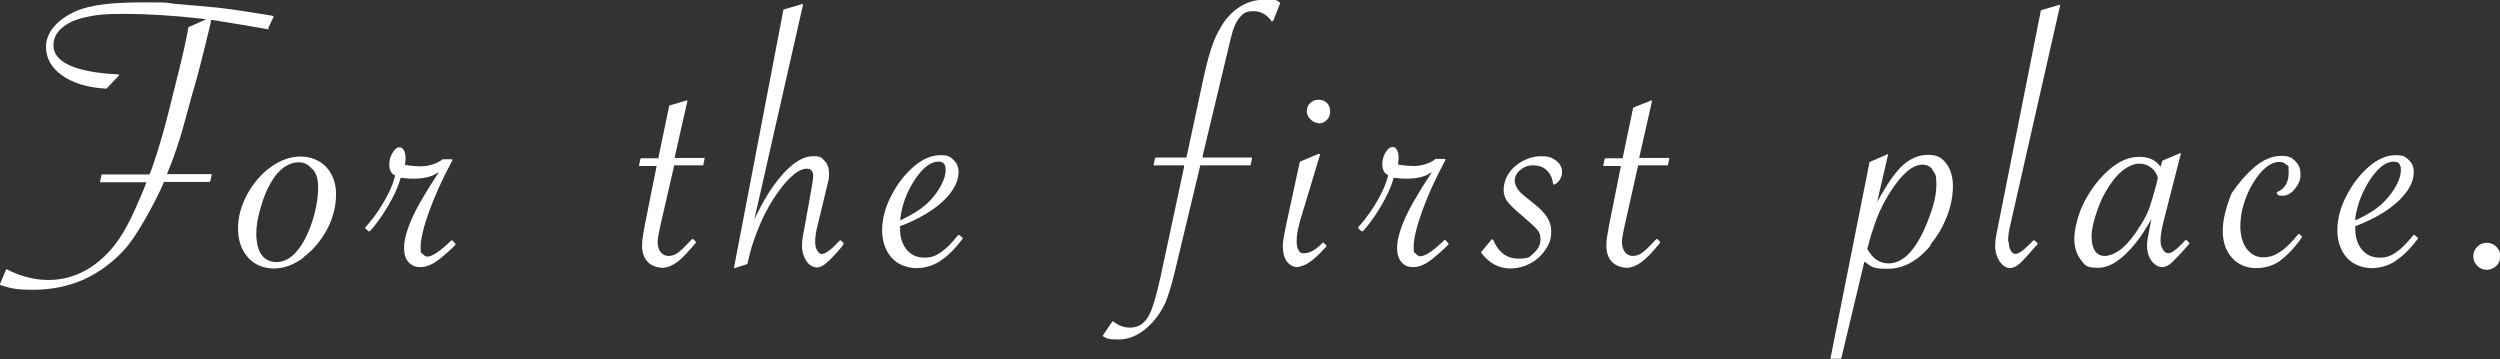 <?xml version="1.0" encoding="UTF-8"?>
<svg id="_レイヤー_1" data-name="レイヤー_1" xmlns="http://www.w3.org/2000/svg" version="1.1" viewBox="0 0 739.4 106.2">
  <rect x="0" y="0" width="739.4" height="106.2" fill="#333333" stroke="none"/>
  <!-- Generator: Adobe Illustrator 29.1.0, SVG Export Plug-In . SVG Version: 2.1.0 Build 142)  -->
  <defs>
    <style>
      .st0 {
        fill: #fff;
        fill-rule: evenodd;
      }
    </style>
  </defs>
  <path class="st0" d="M735.5,79.8c-2.2,0-4-1.8-4-4s1.8-4,4-4,4,1.8,4,4-1.8,4-4,4ZM708.5,77.2c-2.2,1.4-4.6,2.1-7.1,2.1s-5.5-1-7.3-3.1c-1.8-2-2.8-4.8-2.8-8.1s.9-6.8,2.7-10.2c1.7-3.4,4-6.3,6.6-8.6,2.7-2.3,5.3-3.4,7.9-3.4s2.9.5,3.9,1.4c1,.9,1.5,2.1,1.5,3.6,0,2.9-1.6,5.8-4.7,8.7-3,2.8-7.2,5.2-12.3,7.2h-.3c0,.1,0,.4,0,.4,0,.2,0,.4,0,.6,0,2.5.7,4.5,2,6.1,1.4,1.6,3.1,2.3,5.2,2.3s3.3-.5,4.9-1.6c1.6-1.1,3.3-2.8,5.1-5.1,0,0,0,0,.1,0,0,0,.1,0,.2,0l1,.8c0,0,.1.2,0,.3-2.3,3.1-4.6,5.3-6.7,6.6ZM697.4,64.8c3.4-1.6,6.1-3.4,8-5.4,1.4-1.5,2.6-3.1,3.4-4.7.9-1.7,1.3-3.2,1.3-4.5,0-2.4-1.6-2.4-2.2-2.4-2.3,0-4.7,1.9-7.1,5.6-2.2,3.4-3.6,7.1-4.2,11v.8c-.1,0,.6-.3.6-.3ZM674.4,77.1c-2.1,1.5-4.6,2.2-7.2,2.2s-5.3-1-7.1-3.1c-1.8-2-2.7-4.7-2.7-7.9s.9-6.8,2.6-11.1c1.7-2.5,4-5.4,6.7-7.7,2.7-2.3,5.4-3.4,7.9-3.4s3.2.5,4.2,1.5c1.1,1,1.6,2.3,1.6,4s-.6,2.9-1.7,4.3c-1.1,1.4-2.4,2-3.7,2s-1.2-.2-1.6-.7c0,0,0-.1,0-.2,0,0,0-.1.1-.2,2.3-1,3.4-2.9,3.4-5.8s-.2-1.7-.7-2.3c-.5-.5-1.1-.8-2-.8-1.3,0-2.7.5-4,1.6-1.4,1.1-2.6,2.6-3.8,4.6-1.2,1.9-2.1,4-2.8,6.3-.7,2.2-1,4.5-1,6.7s.6,4.9,1.9,6.5c1.3,1.7,2.9,2.5,4.9,2.5s3.5-.6,5.1-1.7c1.7-1.1,3.4-2.9,5.3-5.2,0,0,0,0,0,0,.1,0,.2,0,.2,0l.8.7c0,0,.1.2,0,.3-2.2,3.2-4.5,5.5-6.6,7ZM646.9,72.8c-2,2.3-3.5,3.8-4.5,4.8-1.1,1-2,1.4-2.9,1.4-1.2,0-2.3-.7-3.2-1.9-.9-1.3-1.3-2.8-1.3-4.4s.3-2.7.8-5.4l.5-2.5-1.3,2.2c-1,1.7-2.1,3.3-3.3,4.8-3.9,4.9-7.6,7.4-11.2,7.4s-3.9-.8-5.1-2.4c-1.2-1.6-1.9-3.6-1.9-6.2s1-7.2,3-11c2-3.8,4.5-7,7.4-9.5,2.9-2.5,5.8-3.7,8.7-3.7s4.5.8,5.9,2.3l.5.6.5-1.6c0,0,0-.1.1-.2l5.2-2.2c0,0,.1,0,.2,0,0,0,0,.1,0,.2l-5.2,20.3c-.5,2.2-.8,3.9-.8,5.2s.2,2,.7,2.8c.4.7,1,1.1,1.6,1.1,1,0,2.7-1.3,5.1-3.9,0,0,.2,0,.3,0l.8.8c0,0,0,.2,0,.3l-.6.7ZM638.2,52.5c-.4-1.3-1.1-2.3-2.1-3-1-.8-2.2-1.1-3.5-1.1s-3.2.7-5,2.2c-1.8,1.5-3.4,3.6-4.9,6.2-1.2,2.1-2.1,4.4-2.9,6.9-.8,2.5-1.2,4.6-1.2,6.2s.3,3.3,1,4.3c.7,1,1.6,1.5,2.9,1.5s3.4-.8,5.2-2.3c1.8-1.6,3.6-3.8,5.4-6.8,1.1-1.7,2-3.4,2.6-5.1.6-1.7,1.3-4.1,2.1-7.1l.4-1.8h0c0-.1,0-.3,0-.3ZM594.1,71.4c0,1.1.2,2,.6,2.7.4.7.8,1,1.4,1,1.1,0,2.8-1.4,5.3-4,0,0,.2-.1.3,0l.9.8c0,0,0,.1,0,.2s0,.1,0,.2l-.6.6c-2.1,2.4-3.6,4.1-4.6,5-2.4,2.1-4.4,1.7-6-.6-.8-1.3-1.3-2.7-1.3-4.4s.2-2.9.7-5.3l12.8-64.5c0,0,0-.1.1-.1l5.5-1.6s0,0,0,0c0,0,.1,0,.1,0,0,0,0,.1,0,.2l-14.7,64.8c-.5,2-.7,3.7-.7,5.1ZM571,72.6c-3.8,4.6-8.1,6.9-12.7,6.9s-4.7-.6-6.4-1.8l-.5-.3-6.8,28.5c0,0-.1.2-.2.2h-2.8c0,0-.1,0-.2,0,0,0,0,0,0-.2l11.5-57.8c0,0,0-.1.1-.2l5.3-2.3s0,0,0,0,0,0,.1,0c0,0,0,.1,0,.2l-3.2,13.9,1.5-2.6c1.9-3.3,3.7-5.8,5.4-7.6,2.4-2.4,5.2-3.7,8.1-3.7s4.1.9,5.4,2.5c1.3,1.7,2,4,2,6.8s-.6,5.9-1.8,9c-1.2,3-2.8,5.8-4.9,8.3ZM571.6,50.2c-.7-1-1.7-1.5-3-1.5-2.1,0-4.4,1.4-6.8,4.3-2.3,2.8-4.3,6.1-5.9,9.6-.6,1.4-1.2,2.9-1.7,4.5-.6,1.7-1.1,3.3-1.5,4.9l-.4,1.5v.2c1.6,2.8,3.6,4.2,6.3,4.2,3.9,0,7.4-3.3,10.4-9.8,2.4-5.3,3.7-9.8,3.7-13.3s-.4-3.4-1.1-4.4ZM493.3,48.9h-8.8l-4.1,18.3c-.4,2-.7,3.4-.7,4.3,0,1.3.3,2.3.9,3.1.6.7,1.4,1.1,2.3,1.1s1.8-.3,2.6-.8c.6-.4,1.7-1.3,3.7-3.5l.7-.7c0,0,.2,0,.3,0l.8.8c0,0,0,.2,0,.3-2.2,2.7-4,4.6-5.5,5.7-1.5,1.1-3,1.7-4.4,1.7s-3.3-.6-4.4-1.8c-1.1-1.2-1.6-2.8-1.6-4.7s.3-3.4.8-6.1l3.5-17.5h-5c0,0-.1,0-.2,0,0,0,0,0,0-.2l.4-1.9c0,0,.1-.2.2-.2h5.1l3.1-14.8c0,0,0-.1.1-.2l5.3-2.1c0,0,.2,0,.2,0,0,0,0,.1,0,.2l-3.8,16.8h8.7c0,0,.1,0,.2,0,0,0,0,0,0,.2l-.4,1.9c0,.1-.1.2-.2.2ZM459.4,54.4c0,0,0,0-.1-.2-.2-1.7-.9-3-1.9-3.9-1.1-1-2.4-1.4-4-1.4s-2.7.5-3.8,1.4c-1.1.9-1.6,2-1.6,3.2s.9,3,2.8,4.4l3.2,2.6c3.2,2.5,4.8,5.1,4.8,7.8s-.6,3.8-1.7,5.5c-1.1,1.7-2.6,3.1-4.5,4.1-1.9,1-3.9,1.5-6,1.5-3.3,0-6.2-1.6-8.5-4.6,0,0,0-.2,0-.3l3.1-3.7s0,0,.2,0c.1,0,.2,0,.2.1,1.6,3.8,4.1,5.6,7.5,5.6s3.3-.6,4.6-1.7c1.3-1.2,1.9-2.5,1.9-4s-.3-2-.9-2.8c-.6-.8-2.1-2.1-4.4-4.1-2.2-1.8-3.6-3.2-4.4-4.2-.8-1-1.2-2.3-1.2-3.6s.5-3.4,1.6-4.9c1-1.5,2.4-2.7,4.1-3.6,1.7-.9,3.5-1.4,5.5-1.4s3.1.4,4.3,1.3c1.2.9,1.8,2,1.8,3.4s-.8,3-2.3,3.7c0,0-.1,0-.2,0ZM423.6,76.6c-2,1.6-3.9,2.4-5.6,2.4s-2.7-.5-3.5-1.5c-.9-1-1.3-2.4-1.3-4.1,0-2.8,1.1-6.4,3.2-10.6.7-1.5,1.7-3.2,3-5.4.9-1.5,1.9-3.1,3.2-5.1l.9-1.4-1.4.8c-.2.1-.5.2-.7.3-2.5,1-6.3,1-8.8.6h-.4c0,0-.1.3-.1.3-1.4,5.1-5.8,12-9,15.5,0,0,0,0-.2,0,0,0-.1,0-.2,0l-1-.9s0,0,0-.2c0,0,0,0,0-.1,2.6-2.8,7.3-9.2,8.8-15.1v-.4c0,0-.3-.1-.3-.1,0,0-2.1-.9-1.1-5,0,0,1.1-3.4,3-3.1,0,0,.5,0,.9.6.4.6.9,1.8.5,4.2v.4c0,0,.3,0,.3,0,1.2.3,3.8.4,4.4.4,2.3,0,5-.9,6.4-2.1,0,0,0,0,.1,0h2.6c0,0,.1,0,.2.1,0,0,0,.1,0,.2l-.4.8c-2.6,4.8-4.8,9.7-6.5,14.4-1.7,4.7-2.5,8.2-2.5,10.5s.2,1.5.6,2c.4.5.9.8,1.4.8,1.4,0,3.8-1.6,7.1-4.8,0,0,0,0,.2,0s0,0,.1,0l.9,1c0,0,0,.2,0,.3-1,1.1-2.7,2.6-4.8,4.3ZM390,36.4c-.9,0-1.7-.4-2.4-1.1-.7-.7-1.1-1.5-1.1-2.4s.3-1.8,1-2.4c.7-.7,1.5-1,2.5-1s1.8.3,2.5,1c.6.6.9,1.5.9,2.5s-.3,1.8-1,2.5c-.7.7-1.5,1-2.4,1ZM390.3,45.6s0,0,.1,0c0,0,0,.1,0,.2l-5.5,18.2c-.9,2.9-1.4,5.3-1.4,7.1,0,1.2.1,2.1.5,2.8.3.7.8,1,1.4,1h.1c.7,0,2.6.1,5.7-3.1,0,0,.2-.1.3,0l.8.8s0,0,0,.1c0,0,0,.1,0,.2l-.6.6c-1.7,1.9-2.6,2.6-3.4,3.3-.2.2-.4.4-.7.5-1.1,1-3.3,1.7-4.1,1.7s-2.2-.6-3-1.8c-.8-1.2-1.1-2.7-1.1-4.5,0-1.1.3-2.8.8-5.3l4.2-19.4c0,0,0-.2.1-.2l5.5-2.3s0,0,.1,0ZM376.3,6.3s-.1,0-.2,0c-1.4-2-3.2-3-5.4-3s-3,.6-4.1,1.9c-1.1,1.3-2,3.5-2.7,6.6l-8.2,34.3v.5c-.1,0,14.4,0,14.4,0,0,0,.1,0,.2,0,0,0,0,.1,0,.2l-.4,1.9c0,.1-.1.2-.2.2h-14.7l-7.5,31.3c-1,4.2-2,7.4-2.9,9.5-1,2.1-2.3,4.1-3.9,5.8-3,3.2-6.3,4.9-9.8,4.9s-3.3-.3-4.6-.9c0,0-.1,0-.1-.1,0,0,0-.1,0-.2l2.7-4c0,0,.1-.1.2-.1,0,0,.1,0,.2,0,1.5,1.2,3.1,1.8,4.9,1.8,2.7,0,4.6-1.4,5.9-4.2,1-2.1,2-5.7,3.1-10.6l7-32.7v-.5c.1,0-8.8,0-8.8,0,0,0-.1,0-.2,0,0,0,0,0,0-.2l.4-1.9c0,0,.1-.2.2-.2h9.1l5.2-24.2c.9-4,1.8-7.3,2.7-9.7.9-2.4,2.1-4.5,3.3-6.3,3.2-4.3,7.2-6.5,12-6.5s3.1.3,4.4.8c0,0,.1,0,.1.1h0c0,0,0,.1,0,.2l-2,5.1c0,0,0,.1-.2.1ZM278.1,77.2c-2.2,1.4-4.6,2.1-7.1,2.1s-5.5-1-7.3-3.1c-1.8-2-2.8-4.8-2.8-8.1s.9-6.8,2.7-10.2c1.7-3.4,4-6.3,6.6-8.6,2.7-2.3,5.3-3.4,7.9-3.4s2.9.5,3.9,1.4c1,.9,1.5,2.1,1.5,3.6,0,2.9-1.6,5.8-4.7,8.7-3,2.8-7.2,5.2-12.3,7.2h-.3c0,.1,0,.4,0,.4,0,.2,0,.4,0,.6,0,2.5.7,4.5,2,6.1,1.4,1.6,3.1,2.3,5.2,2.3s3.3-.5,4.9-1.6c1.6-1.1,3.3-2.8,5.1-5.1,0,0,0,0,.1,0,0,0,.1,0,.2,0l1,.8c0,0,.1.2,0,.3-2.3,3.1-4.6,5.3-6.7,6.6ZM267,64.8c3.4-1.6,6.1-3.4,8-5.4,1.4-1.5,2.6-3.1,3.4-4.7.9-1.7,1.3-3.2,1.3-4.5,0-2.4-1.6-2.4-2.2-2.4-2.3,0-4.7,1.9-7.1,5.6-2.2,3.4-3.6,7.1-4.1,11v.8c-.1,0,.6-.3.6-.3ZM249.2,72.7c-2,2.4-3.6,4.1-4.7,5-1,.9-2,1.4-2.9,1.4s-2.3-.6-3.1-1.9c-.8-1.2-1.3-2.7-1.3-4.4s.2-2.8.7-5.3l2.1-11.7c.3-1.7.5-3,.5-3.8s-.2-1.3-.5-1.6c-.4-.4-.9-.5-1.5-.5-1.3,0-2.8.8-4.5,2.4-1.8,1.6-3.5,3.8-5.3,6.6-1.8,2.8-3.3,5.8-4.6,9.1-1.3,3.2-2.3,6.5-3,9.9,0,0,0,.1-.1.2l-3.7,1.2c-.1,0-.2,0-.2,0,0,0,0-.1,0-.2L231.7,2.9c0,0,0-.1.1-.1l5.5-1.6s.1,0,.2,0c0,0,0,.1,0,.2l-14.4,63.5,1.6-3.2c2-3.9,4.3-7.4,7-10.4,3.1-3.4,6.1-5.1,8.7-5.1s2.6.5,3.5,1.4c.9.9,1.3,2.2,1.3,3.8s-.2,2.1-.6,3.7l-2.7,11.2c-.6,2.2-.8,3.9-.8,5.1s.2,2.1.6,2.7c.4.7.8,1,1.4,1,1.1,0,2.9-1.4,5.3-4,0,0,0,0,.1,0,0,0,.1,0,.2,0l.8.8c0,0,0,.2,0,.3l-.5.6ZM208.2,48.9h-8.8l-4.2,18.3c-.4,2-.7,3.4-.7,4.3,0,1.3.3,2.3.9,3.1.6.7,1.4,1.1,2.3,1.1s1.8-.3,2.6-.8c.6-.4,1.7-1.3,3.7-3.5l.7-.7c0,0,.2,0,.3,0l.8.8c0,0,0,.2,0,.3-2.2,2.6-4,4.6-5.5,5.7-1.5,1.1-3,1.7-4.4,1.7s-3.3-.6-4.4-1.8c-1.1-1.2-1.6-2.8-1.6-4.7s.3-3.4.8-6.1l3.5-17.5h-5c0,0-.1,0-.2,0,0,0,0,0,0-.2l.4-1.9c0,0,.1-.2.2-.2h5.1l3.2-15.4c0,0,0-.1.1-.2l5.1-1.5c0,0,.2,0,.2,0,0,0,0,.1,0,.2l-3.8,16.8h8.7c0,0,.1,0,.2,0,0,0,0,0,0,.2l-.4,1.9c0,.1-.1.2-.2.2ZM130,76.6c-2,1.6-3.9,2.4-5.6,2.4s-2.7-.5-3.6-1.5c-.9-1-1.3-2.4-1.3-4.1,0-2.8,1.1-6.4,3.2-10.6.7-1.5,1.7-3.2,3-5.4.9-1.5,1.9-3.1,3.2-5.1l.9-1.4-1.4.8c-.2.1-.5.2-.7.3-2.5,1-6.3,1-8.8.6h-.4c0,0-.1.3-.1.3-1.4,5.1-5.8,12-9,15.5,0,0,0,0-.2,0,0,0-.1,0-.2,0l-1-.9s0,0,0-.1c0,0,0,0,0-.1,2.6-2.8,7.3-9.2,8.8-15.1v-.4c0,0-.3-.1-.3-.1,0,0-2.1-.9-1.1-5,0,0,1.2-3.5,3-3.1,0,0,.5,0,.9.6.4.6.9,1.8.5,4.2v.4c0,0,.3,0,.3,0,1.2.3,3.8.4,4.4.4,2.3,0,5-.9,6.4-2.1,0,0,0,0,.1,0h2.6c0,0,.1,0,.2.1,0,0,0,.1,0,.2l-.4.8c-2.6,4.8-4.8,9.7-6.5,14.4-1.7,4.7-2.5,8.2-2.5,10.5s.2,1.5.6,2c.4.5.9.8,1.4.8,1.4,0,3.8-1.6,7.1-4.8,0,0,0,0,.2,0s0,0,.1,0l.9,1c0,0,0,.2,0,.3-1,1.1-2.7,2.6-4.8,4.3ZM89.8,76.2c-2.9,2.1-5.8,3.2-8.8,3.2s-5.8-1.1-7.7-3.3c-1.9-2.2-2.9-5-2.9-8.5s.9-6.7,2.7-10.1c1.8-3.3,4.2-6.1,7-8.1,2.9-2.1,5.8-3.1,8.8-3.1s5.7,1.1,7.6,3.1c1.9,2.1,2.9,4.8,2.9,8.1s-.9,7.1-2.7,10.4c-1.8,3.3-4.1,6.1-7,8.2ZM92.4,50.1c-1.1-1.4-2.4-2.1-4-2.1s-2.9.5-4.3,1.4c-1.4,1-2.7,2.4-3.8,4.3-1.3,2.2-2.4,4.7-3.2,7.7-.9,2.9-1.3,5.5-1.3,7.8s.5,4.8,1.6,6.2c1,1.4,2.5,2.1,4.4,2.1,3.1,0,5.9-2.2,8.3-6.6,1.2-2.3,2.2-4.9,2.9-7.6.7-2.8,1.1-5.5,1.1-7.9s-.5-4-1.6-5.4ZM79.6,8.6c0,0,0,.1-.2.1,0,0,0,0,0,0l-1-.2c-3.2-.6-11.3-1.9-15.6-2.6h-.4c0,0,0,.3,0,.3-.2,1.2-.8,3.4-1.5,6.4-.8,3.2-1.5,6.1-2.2,8.7-.6,2.3-1.3,4.7-2,7.1-.7,2.5-2.7,10.1-3.5,12.5-1.2,3.9-2.4,7.2-3.6,10l-.2.6h13c0,0,.1,0,.2,0,0,0,0,0,0,.2l-.4,1.9c0,0-.1.2-.2.2h-13.6v.3c-2.4,5.5-7.8,15.5-11.4,19.5-3.6,4-7.7,7-12.3,9.1-4.6,2-9.6,3-14.9,3s-6.9-.5-9.7-1.4c0,0-.1,0-.1-.1,0,0,0-.1,0-.2l1.8-4.3c0,0,0-.1.1-.1,0,0,0,0,0,0s0,0,0,0c4.3,2.2,8.4,3.2,12.4,3.2,6.2,0,11.9-2.4,16.8-7.2,2.1-2,3.8-4.3,5.2-6.6,2.5-4.1,5.2-10.5,6.8-14.5l.2-.6h-13.5c0,0-.1,0-.2,0,0,0,0-.1,0-.2l.4-1.9c0-.1.1-.2.2-.2h14l.5-1.2c1.2-3.3,2.3-6.8,3.3-10.3,1-3.4,3.4-13.1,4.8-18.8,1.4-5.4,2.3-9.8,2.9-13.1,0,0,0-.1.1-.2l5.2-2.3-1.6-.2c-8.8-1-16.5-1.4-22.9-1.4s-7.6.3-10.3.8c-2.7.5-4.9,1.3-6.6,2.4-2.5,1.6-3.8,3.6-3.8,6.1,0,5,6.5,8,19.2,8.6,0,0,.2,0,.2.1,0,0,0,.2,0,.2l-3.7,3.9s-.1,0-.3,0c-5.3-.3-9.5-1.6-12.7-3.8-3.2-2.2-4.9-5.1-4.9-8.6s2.4-7.4,8.2-10.2c4.8-2.3,11.7-2.9,21-2.9s5.7.2,9.7.5c3.9.3,8,.7,12.3,1.1,4.2.5,12.1,1.7,14.9,2.2l1,.2c0,0,.1,0,.2.1,0,0,0,.1,0,.2l-1.6,3.4Z"/>
</svg>
